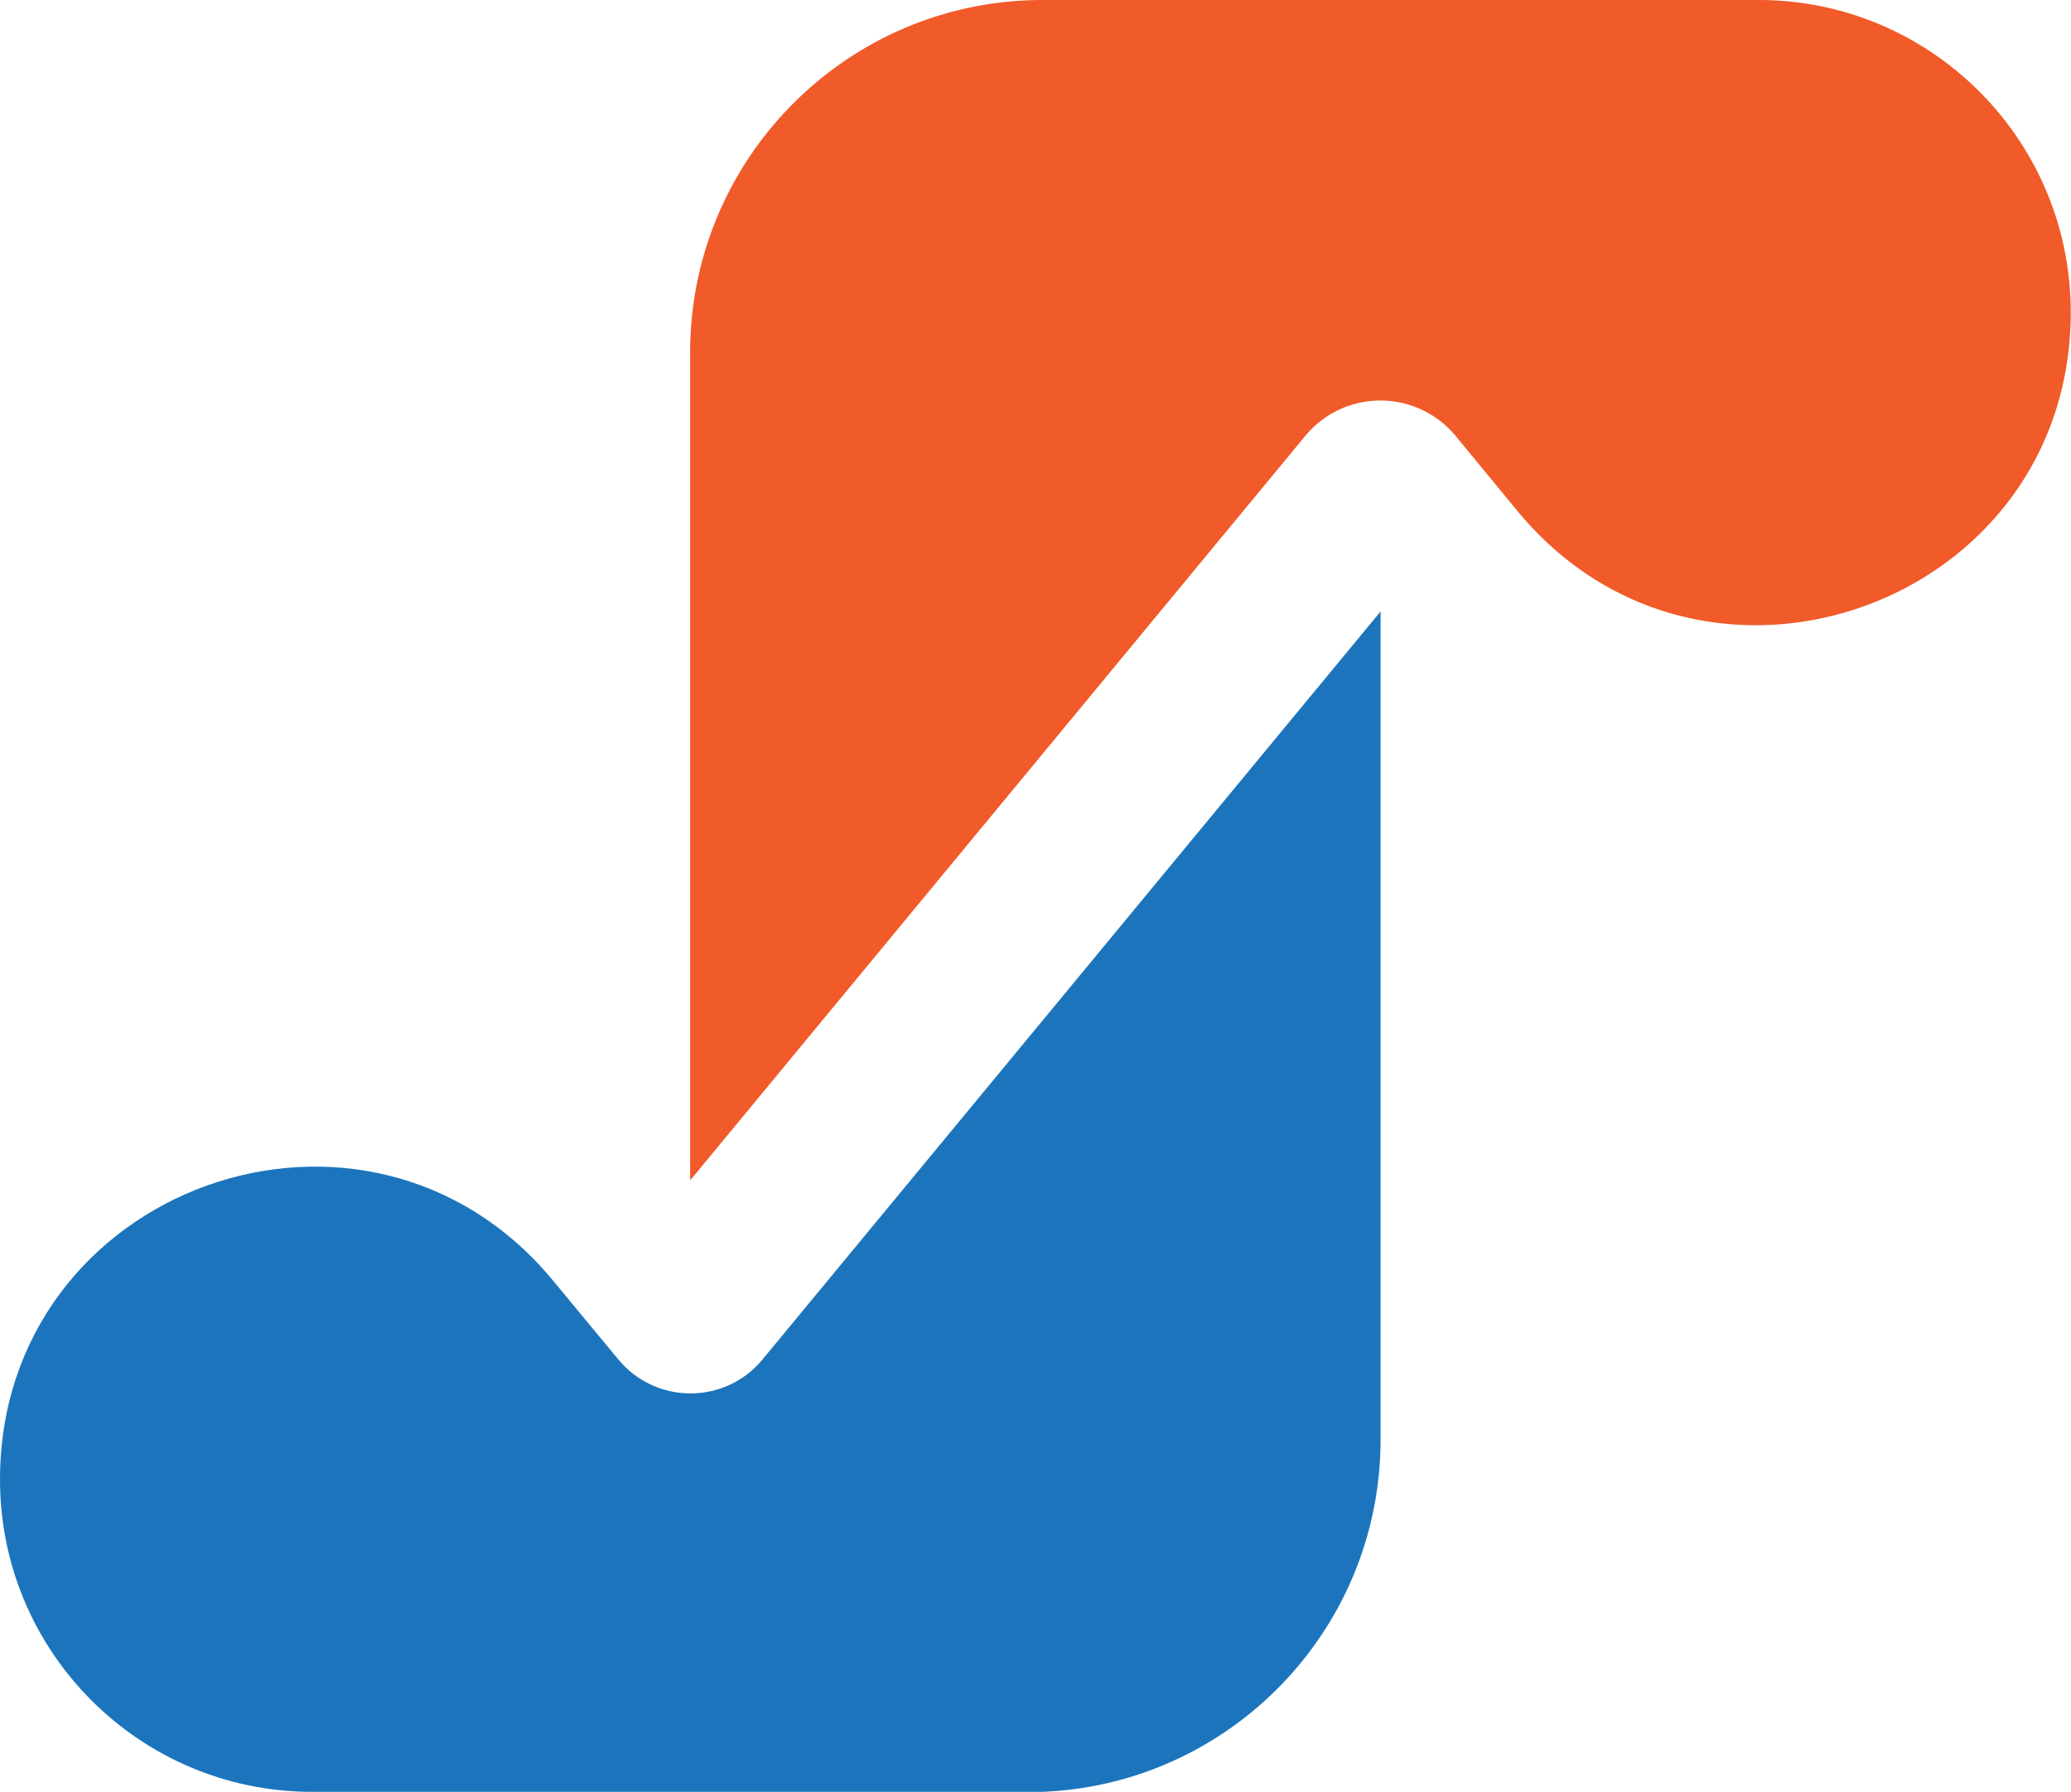 <svg xmlns="http://www.w3.org/2000/svg" data-name="Layer 2" viewBox="0 0 74.96 64.85"><g data-name="Layer 1"><path d="M37.22 64.85H11.3C5.06 64.85 0 59.79 0 53.55c0-10.6 13.27-15.37 20.02-7.2l2.36 2.85c1.36 1.64 3.87 1.64 5.22 0l22.37-27.07V52.1c0 7.04-5.71 12.76-12.76 12.76Z" style="fill:#1c75bc"/><path d="M37.74 0h25.91c6.24 0 11.3 5.06 11.3 11.3 0 10.6-13.27 15.37-20.02 7.2l-2.25-2.73a3.528 3.528 0 0 0-5.43 0L24.98 42.72V12.76C24.98 5.72 30.69 0 37.74 0Z" style="fill:#f15a29"/></g></svg>